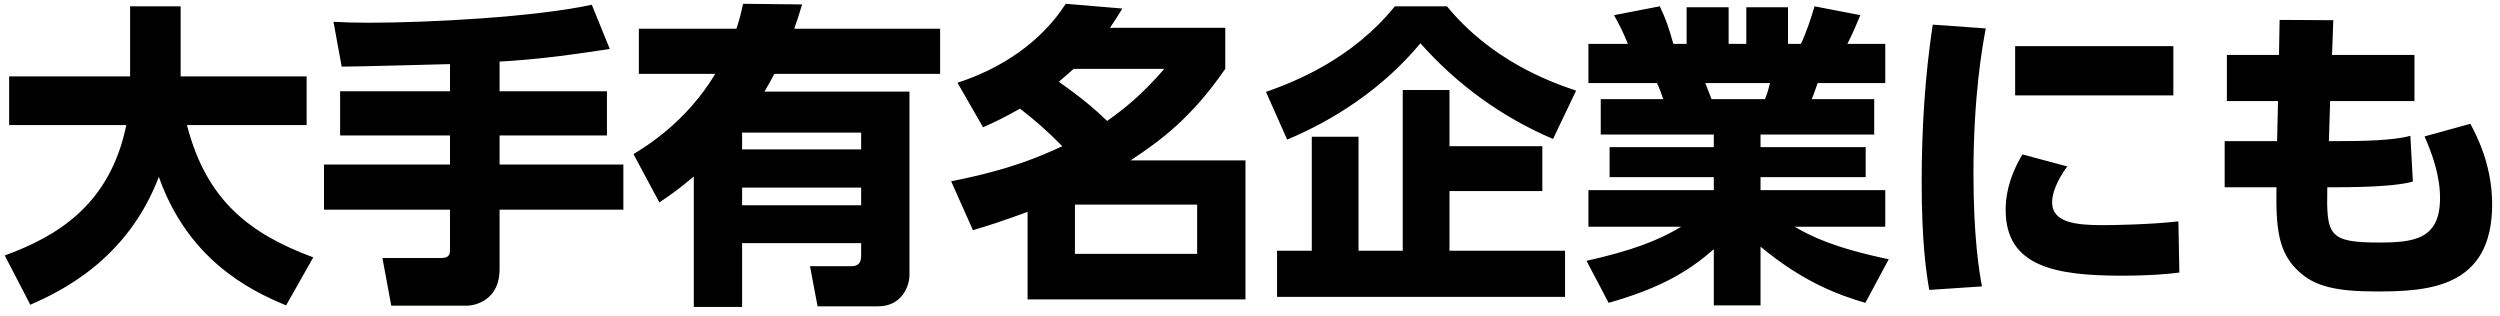 <svg width="190" height="24" viewBox="0 0 190 24" fill="none" xmlns="http://www.w3.org/2000/svg">
<path d="M2.304 23.16L0.36 19.416C4.296 17.976 8.352 15.6 9.6 9.504H0.696V5.808H9.888V0.48H13.728V5.808H23.304V9.504H14.208C15.696 15.288 19.032 17.784 23.808 19.56L21.744 23.208C18.816 22.008 14.256 19.632 12.072 13.44C9.672 19.752 4.608 22.152 2.304 23.16ZM34.2 6.936V4.872C33.024 4.896 27.264 5.064 25.968 5.064L25.344 1.656C26.256 1.704 26.928 1.728 28.008 1.728C32.592 1.728 40.68 1.296 44.976 0.36L46.344 3.72C42.48 4.32 40.128 4.56 37.968 4.68V6.936H46.128V10.296H37.968V12.504H47.376V15.936H37.968V20.472C37.968 22.728 36.24 23.232 35.448 23.232H29.736L29.064 19.608H33.456C33.864 19.608 34.2 19.56 34.2 19.032V15.936H24.624V12.504H34.2V10.296H25.848V6.936H34.2ZM56.472 0.288L60.96 0.336C60.72 1.152 60.6 1.512 60.36 2.184H71.448V5.616H58.848C58.632 6.024 58.536 6.216 58.104 6.96H69.12V20.904C69.12 21.768 68.52 23.28 66.744 23.28H62.136L61.56 20.232H64.728C65.328 20.232 65.448 19.848 65.448 19.416V18.48H56.4V23.328H52.728V13.416C51.528 14.424 50.928 14.832 50.112 15.384L48.144 11.712C49.08 11.136 52.128 9.312 54.36 5.616H48.552V2.184H55.968C56.16 1.608 56.28 1.2 56.472 0.288ZM65.448 11.352V10.08H56.4V11.352H65.448ZM65.448 15.6V14.256H56.4V15.6H65.448ZM74.712 9.672L72.768 6.288C76.104 5.208 79.104 3.216 81 0.288L85.296 0.648C84.936 1.248 84.744 1.536 84.36 2.112H93.12V5.232C90.576 8.928 88.248 10.656 85.92 12.192H94.656V22.752H78.096V16.104C75.912 16.896 75.144 17.136 73.944 17.496L72.288 13.776C76.8 12.888 79.008 11.904 80.736 11.112C79.656 10.008 78.672 9.144 77.52 8.256C76.248 8.976 75.624 9.264 74.712 9.672ZM88.488 5.232H81.6C81.144 5.64 80.88 5.856 80.472 6.216C82.44 7.608 83.256 8.352 84.144 9.192C85.512 8.208 86.712 7.272 88.488 5.232ZM90.984 19.296V15.552H81.696V19.296H90.984ZM119.784 6.888L118.032 10.56C114.12 8.904 110.664 6.36 107.952 3.288C105.048 6.792 101.28 9.168 97.824 10.608L96.216 6.984C98.4 6.216 102.744 4.512 106.008 0.48H109.968C113.304 4.536 117.624 6.168 119.784 6.888ZM110.16 11.112H117.216V14.52H110.16V19.056H118.944V22.56H97.056V19.056H99.696V10.392H103.248V19.056H106.608V6.84H110.16V11.112ZM143.544 19.704L141.768 23.016C139.728 22.416 137.064 21.456 133.8 18.744V23.208H130.248V18.936C128.088 20.856 125.784 22.008 122.256 23.016L120.576 19.824C123.96 19.056 125.928 18.336 127.776 17.232H120.72V14.448H130.248V13.464H122.328V11.184H130.248V10.224H121.656V7.536H126.408C126.36 7.368 126.072 6.576 125.928 6.312H120.72V3.336H123.72C123.432 2.616 123.072 1.848 122.664 1.152L126.144 0.48C126.624 1.488 126.84 2.136 127.176 3.336H128.184V0.552H131.376V3.336H132.72V0.552H135.888V3.336H136.872C137.28 2.472 137.664 1.32 137.904 0.48L141.384 1.152C141.12 1.8 140.784 2.592 140.4 3.336H143.28V6.312H138.144C138 6.696 137.832 7.224 137.688 7.536H142.44V10.224H133.8V11.184H141.792V13.464H133.8V14.448H143.28V17.232H136.392C137.64 17.952 139.32 18.816 143.544 19.704ZM130.08 7.536H134.136C134.328 7.08 134.4 6.792 134.52 6.312H129.6C129.672 6.504 130.056 7.488 130.08 7.536ZM146.887 1.872L150.919 2.16C150.655 3.552 149.983 7.296 149.983 13.2C149.983 18 150.415 20.64 150.631 21.768L146.623 22.032C146.407 20.784 146.047 18.48 146.047 13.872C146.047 9.84 146.287 5.856 146.887 1.872ZM153.151 3.504H165.175V7.248H153.151V3.504ZM153.703 11.736L157.111 12.648C156.295 13.752 155.959 14.736 155.959 15.36C155.959 16.92 157.735 17.112 159.847 17.112C160.591 17.112 163.495 17.064 165.559 16.824L165.631 20.712C164.719 20.832 163.375 20.952 161.239 20.952C156.151 20.952 152.431 20.232 152.431 15.96C152.431 15.12 152.551 13.68 153.703 11.736ZM177.235 4.176H183.499V7.68H177.091L176.995 10.728H177.403C179.611 10.728 181.939 10.68 183.187 10.32L183.379 13.8C182.371 14.088 180.379 14.232 177.427 14.232H176.875C176.803 17.88 176.947 18.432 180.811 18.432C183.499 18.432 185.443 18.168 185.443 15.048C185.443 13.368 184.867 11.736 184.267 10.368L187.747 9.408C188.203 10.272 189.403 12.504 189.403 15.528C189.403 21.864 184.579 22.152 180.619 22.152C177.475 22.152 175.915 21.744 174.715 20.64C173.155 19.2 172.963 17.424 173.011 14.232H169.075V10.728H173.059L173.131 7.68H169.243V4.176H173.203L173.251 1.512L177.331 1.536L177.235 4.176Z" fill="black"/>
</svg>
